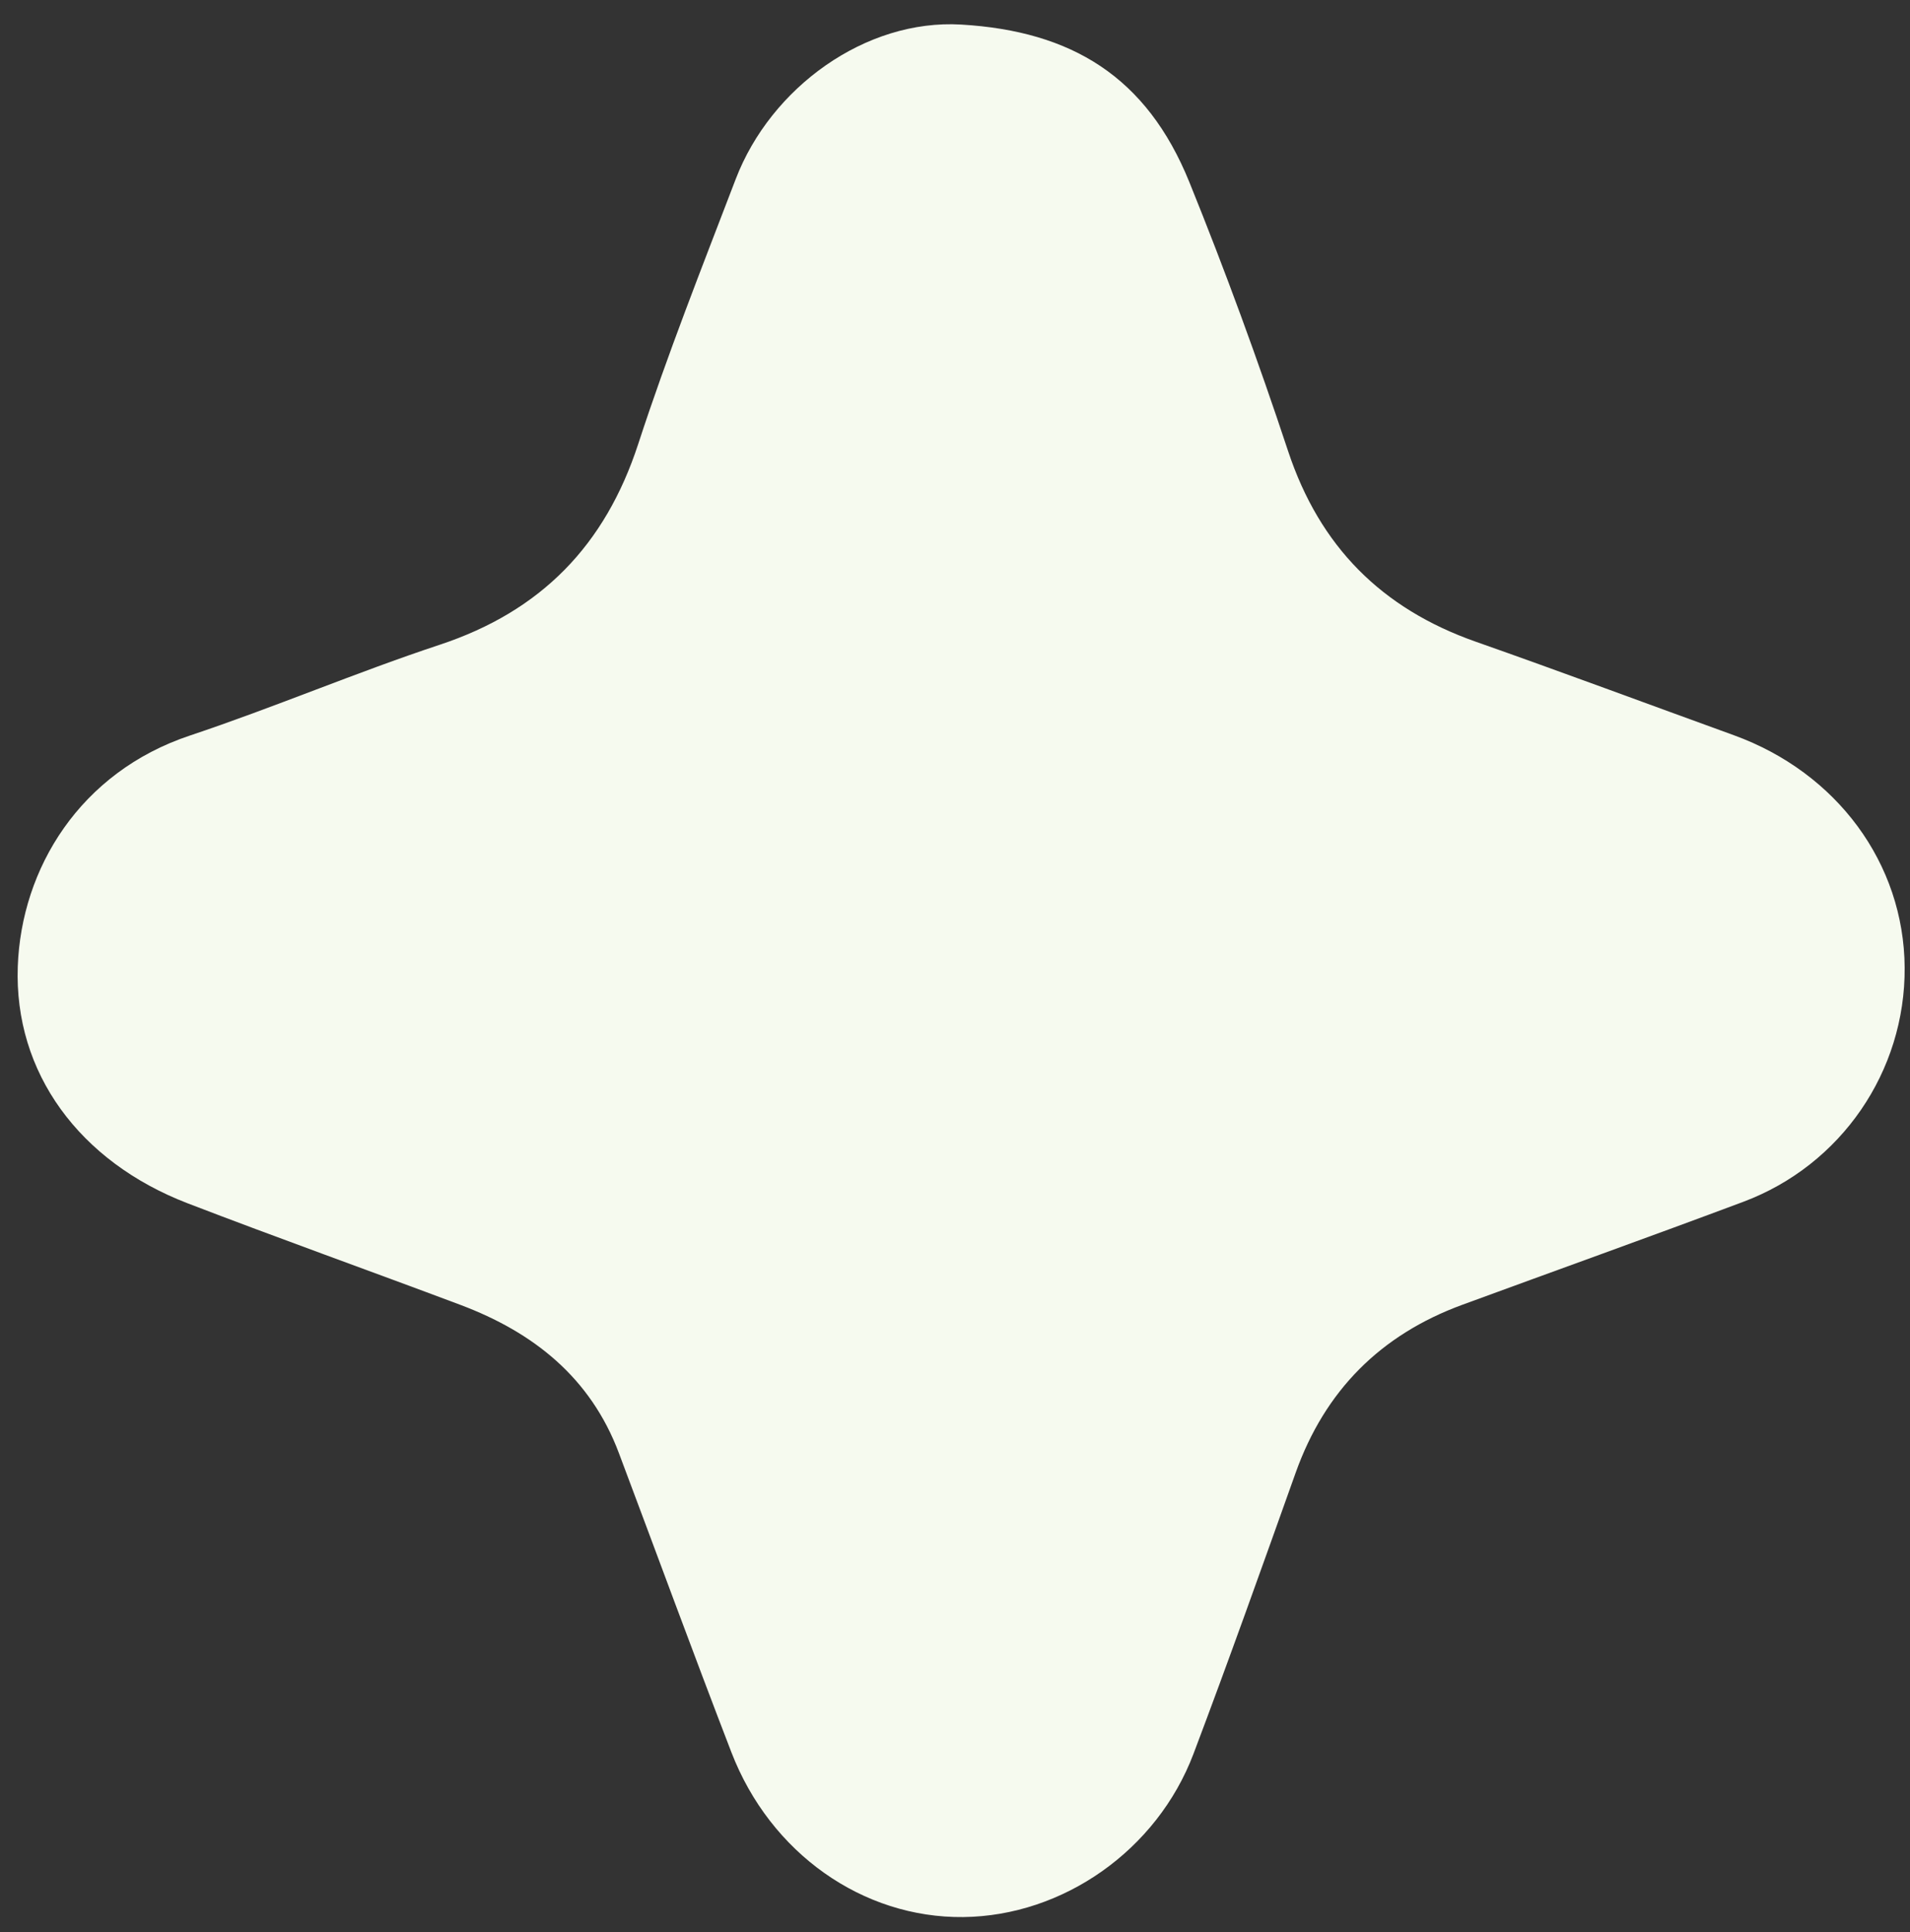 <?xml version="1.0" encoding="UTF-8"?>
<svg xmlns="http://www.w3.org/2000/svg" xmlns:xlink="http://www.w3.org/1999/xlink" xmlns:serif="http://www.serif.com/" width="100%" height="100%" viewBox="0 0 622 629" xml:space="preserve" style="fill-rule:evenodd;clip-rule:evenodd;stroke-linejoin:round;stroke-miterlimit:2;"><rect x="0" y="0" width="622" height="629" fill="#333333" stroke="none"/>    <g transform="matrix(1,0,0,1,620.261,315.634)">        <g id="Layer-1" serif:id="Layer 1">            <path d="M0,-0.646C0.23,33.112 -20.614,63.663 -52.544,75.615C-82.973,87.006 -113.568,97.951 -144.069,109.149C-170.675,118.917 -188.775,137.05 -198.326,163.826C-209.225,194.381 -220.109,224.948 -231.582,255.291C-243.481,286.758 -274.116,308.115 -306.563,308.469C-339.287,308.826 -369.401,287.708 -382.078,254.829C-394.563,222.451 -406.509,189.866 -418.728,157.386C-427.967,132.823 -446.531,118.107 -470.35,109.163C-499.913,98.063 -529.659,87.443 -559.132,76.115C-594.418,62.552 -615.709,33.555 -614.473,-0.983C-613.331,-32.9 -594.238,-64.229 -558.412,-76.18C-531.05,-85.308 -504.432,-96.67 -477.051,-105.736C-444.046,-116.665 -423.187,-138.106 -412.42,-171.101C-402.928,-200.19 -391.629,-228.706 -380.681,-257.304C-369.256,-287.15 -338.412,-309.472 -307.244,-307.636C-271.293,-305.519 -246.857,-290.679 -232.943,-256.34C-221.274,-227.54 -210.567,-198.296 -200.795,-168.799C-190.497,-137.716 -170.305,-117.5 -139.684,-106.73C-111.584,-96.846 -83.668,-86.442 -55.661,-76.293C-22.019,-64.101 -0.231,-34.509 0,-0.646" style="fill:rgb(246,250,239);fill-rule:nonzero;"></path>        </g>    </g></svg>
